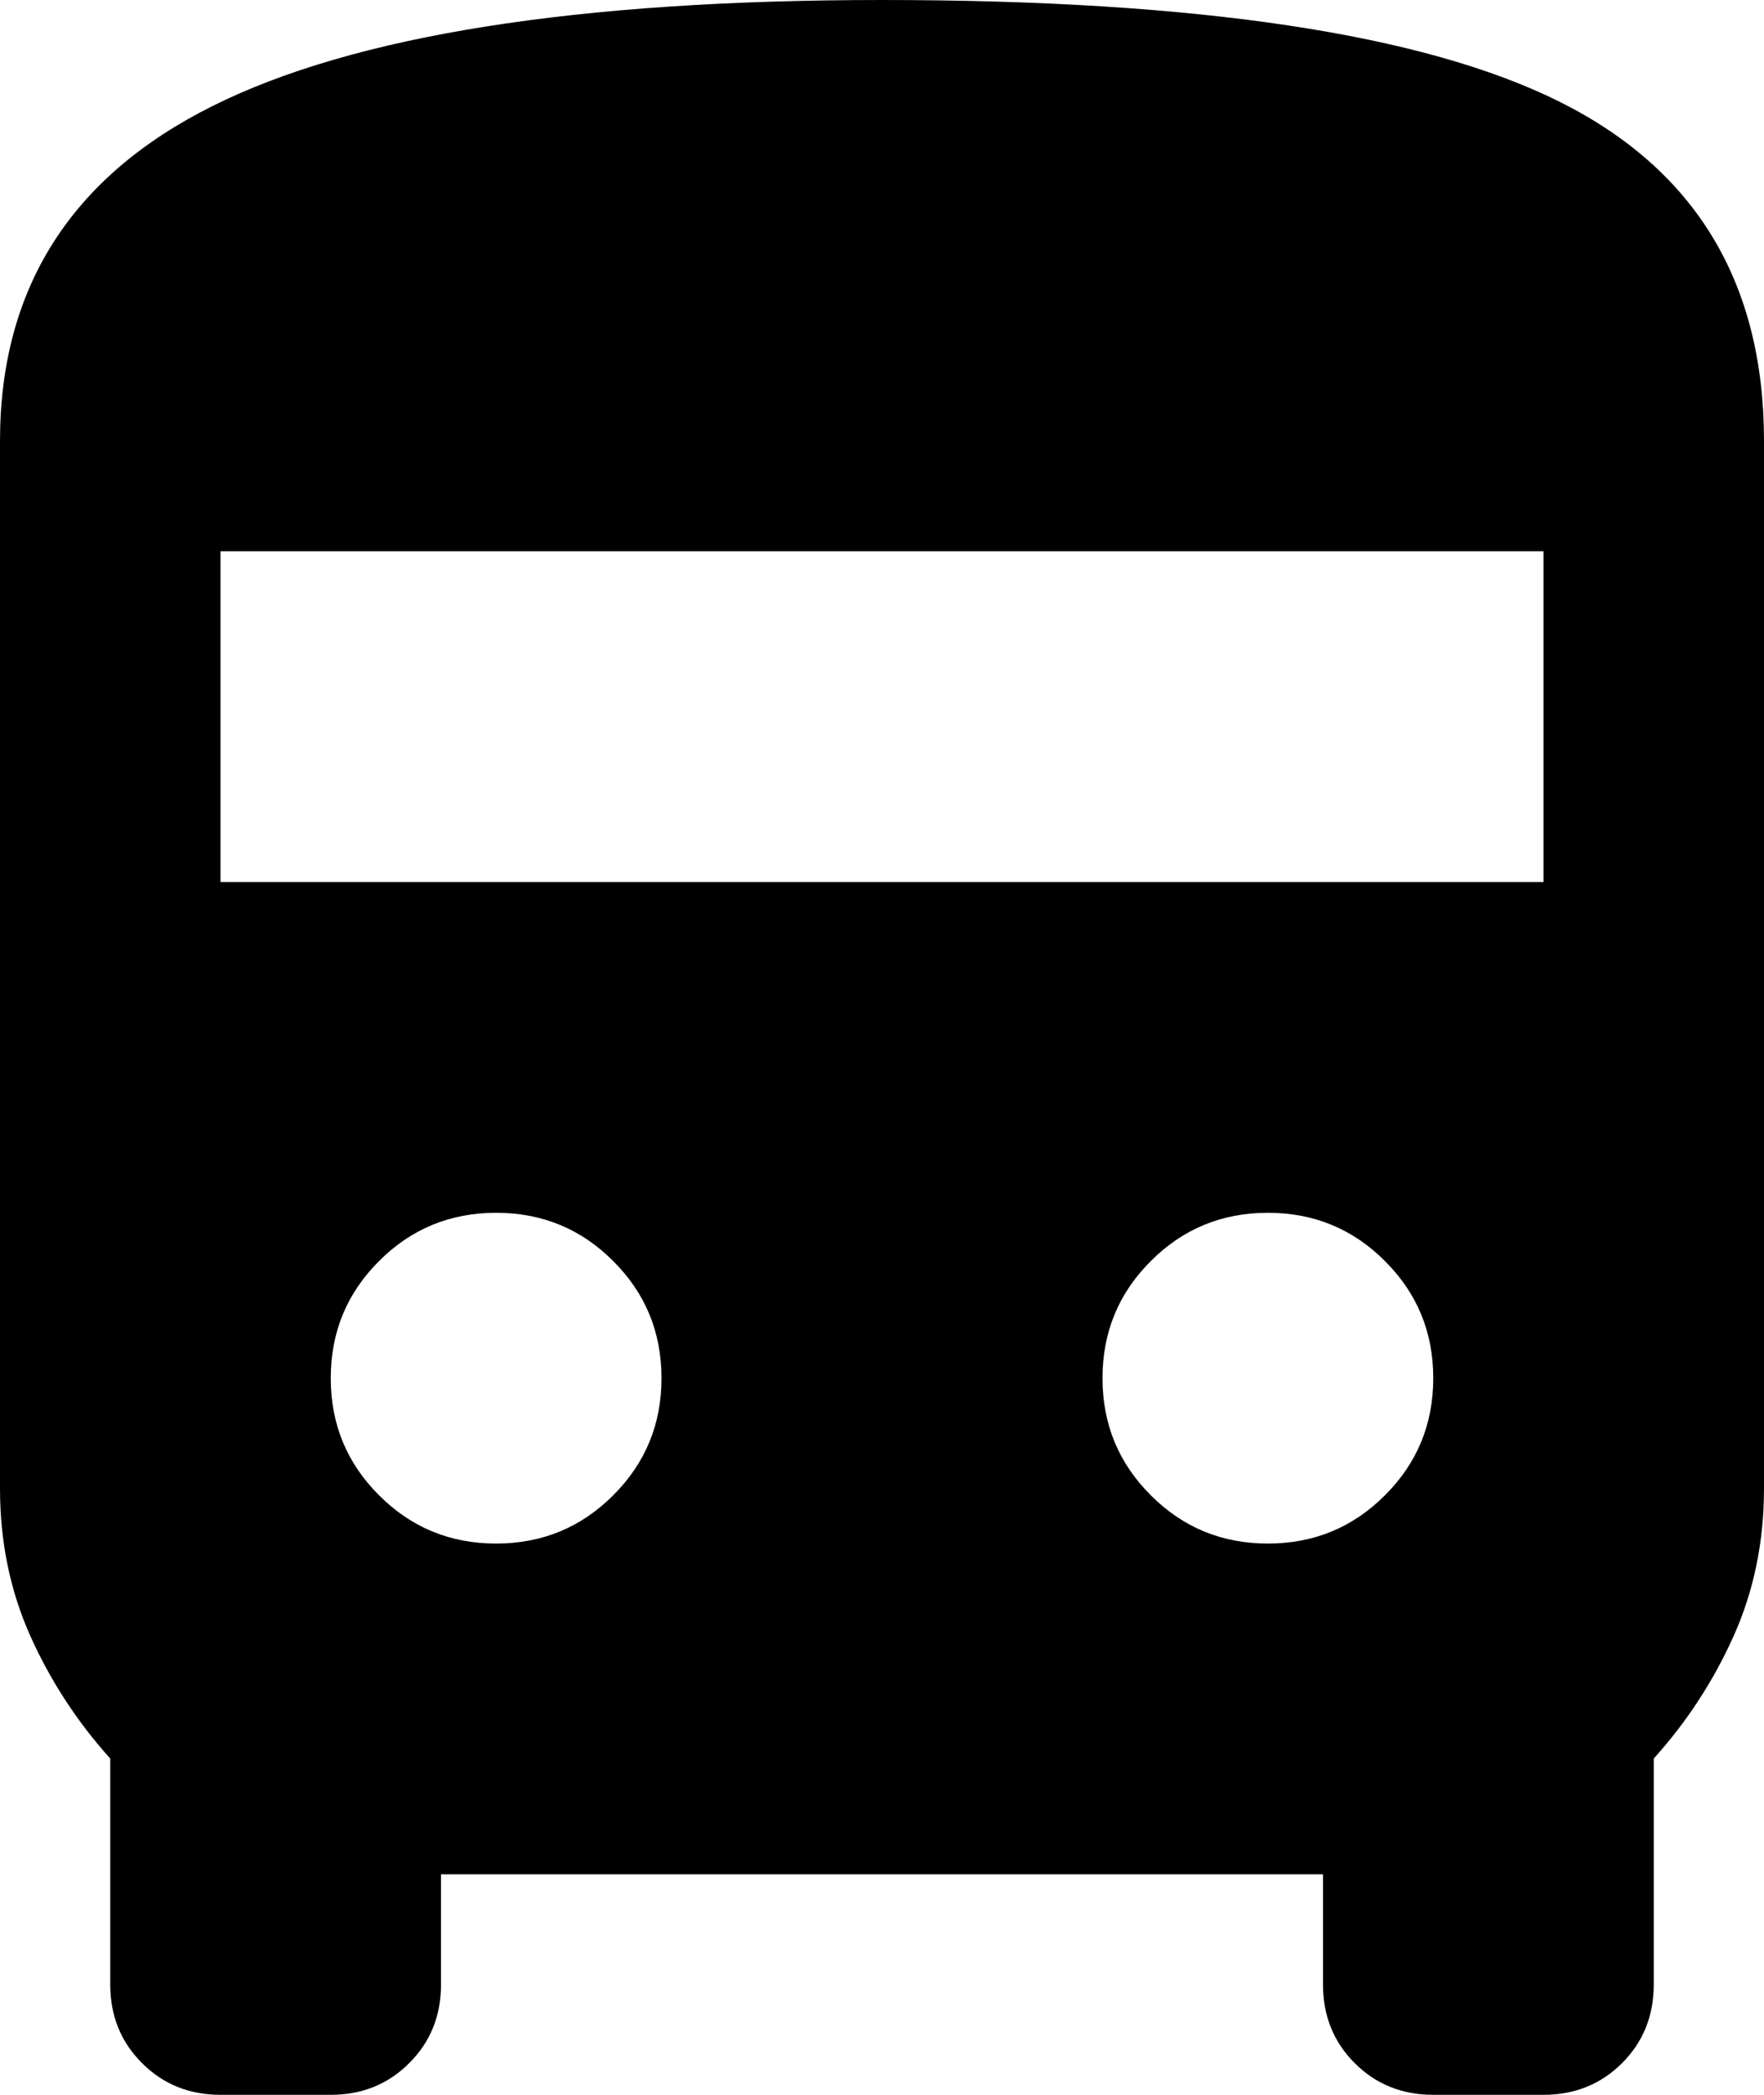 <svg width="16" height="19" viewBox="0 0 16 19" fill="none" xmlns="http://www.w3.org/2000/svg">
<path d="M2 19C1.717 19 1.479 18.904 1.288 18.712C1.096 18.521 1 18.283 1 18V15.95C0.7 15.617 0.458 15.246 0.275 14.838C0.092 14.429 0 13.983 0 13.5V4C0 2.617 0.642 1.604 1.925 0.963C3.208 0.321 5.233 0 8 0C10.867 0 12.917 0.308 14.15 0.925C15.383 1.542 16 2.567 16 4V13.5C16 13.983 15.908 14.429 15.725 14.838C15.542 15.246 15.3 15.617 15 15.95V18C15 18.283 14.904 18.521 14.713 18.712C14.521 18.904 14.283 19 14 19H13C12.717 19 12.479 18.904 12.287 18.712C12.096 18.521 12 18.283 12 18V17H4V18C4 18.283 3.904 18.521 3.712 18.712C3.521 18.904 3.283 19 3 19H2ZM2 8H14V5H2V8ZM4.5 14C4.917 14 5.271 13.854 5.562 13.562C5.854 13.271 6 12.917 6 12.5C6 12.083 5.854 11.729 5.562 11.438C5.271 11.146 4.917 11 4.5 11C4.083 11 3.729 11.146 3.438 11.438C3.146 11.729 3 12.083 3 12.5C3 12.917 3.146 13.271 3.438 13.562C3.729 13.854 4.083 14 4.5 14ZM11.5 14C11.917 14 12.271 13.854 12.562 13.562C12.854 13.271 13 12.917 13 12.5C13 12.083 12.854 11.729 12.562 11.438C12.271 11.146 11.917 11 11.5 11C11.083 11 10.729 11.146 10.438 11.438C10.146 11.729 10 12.083 10 12.5C10 12.917 10.146 13.271 10.438 13.562C10.729 13.854 11.083 14 11.5 14Z" fill="#000000"/>
</svg>
